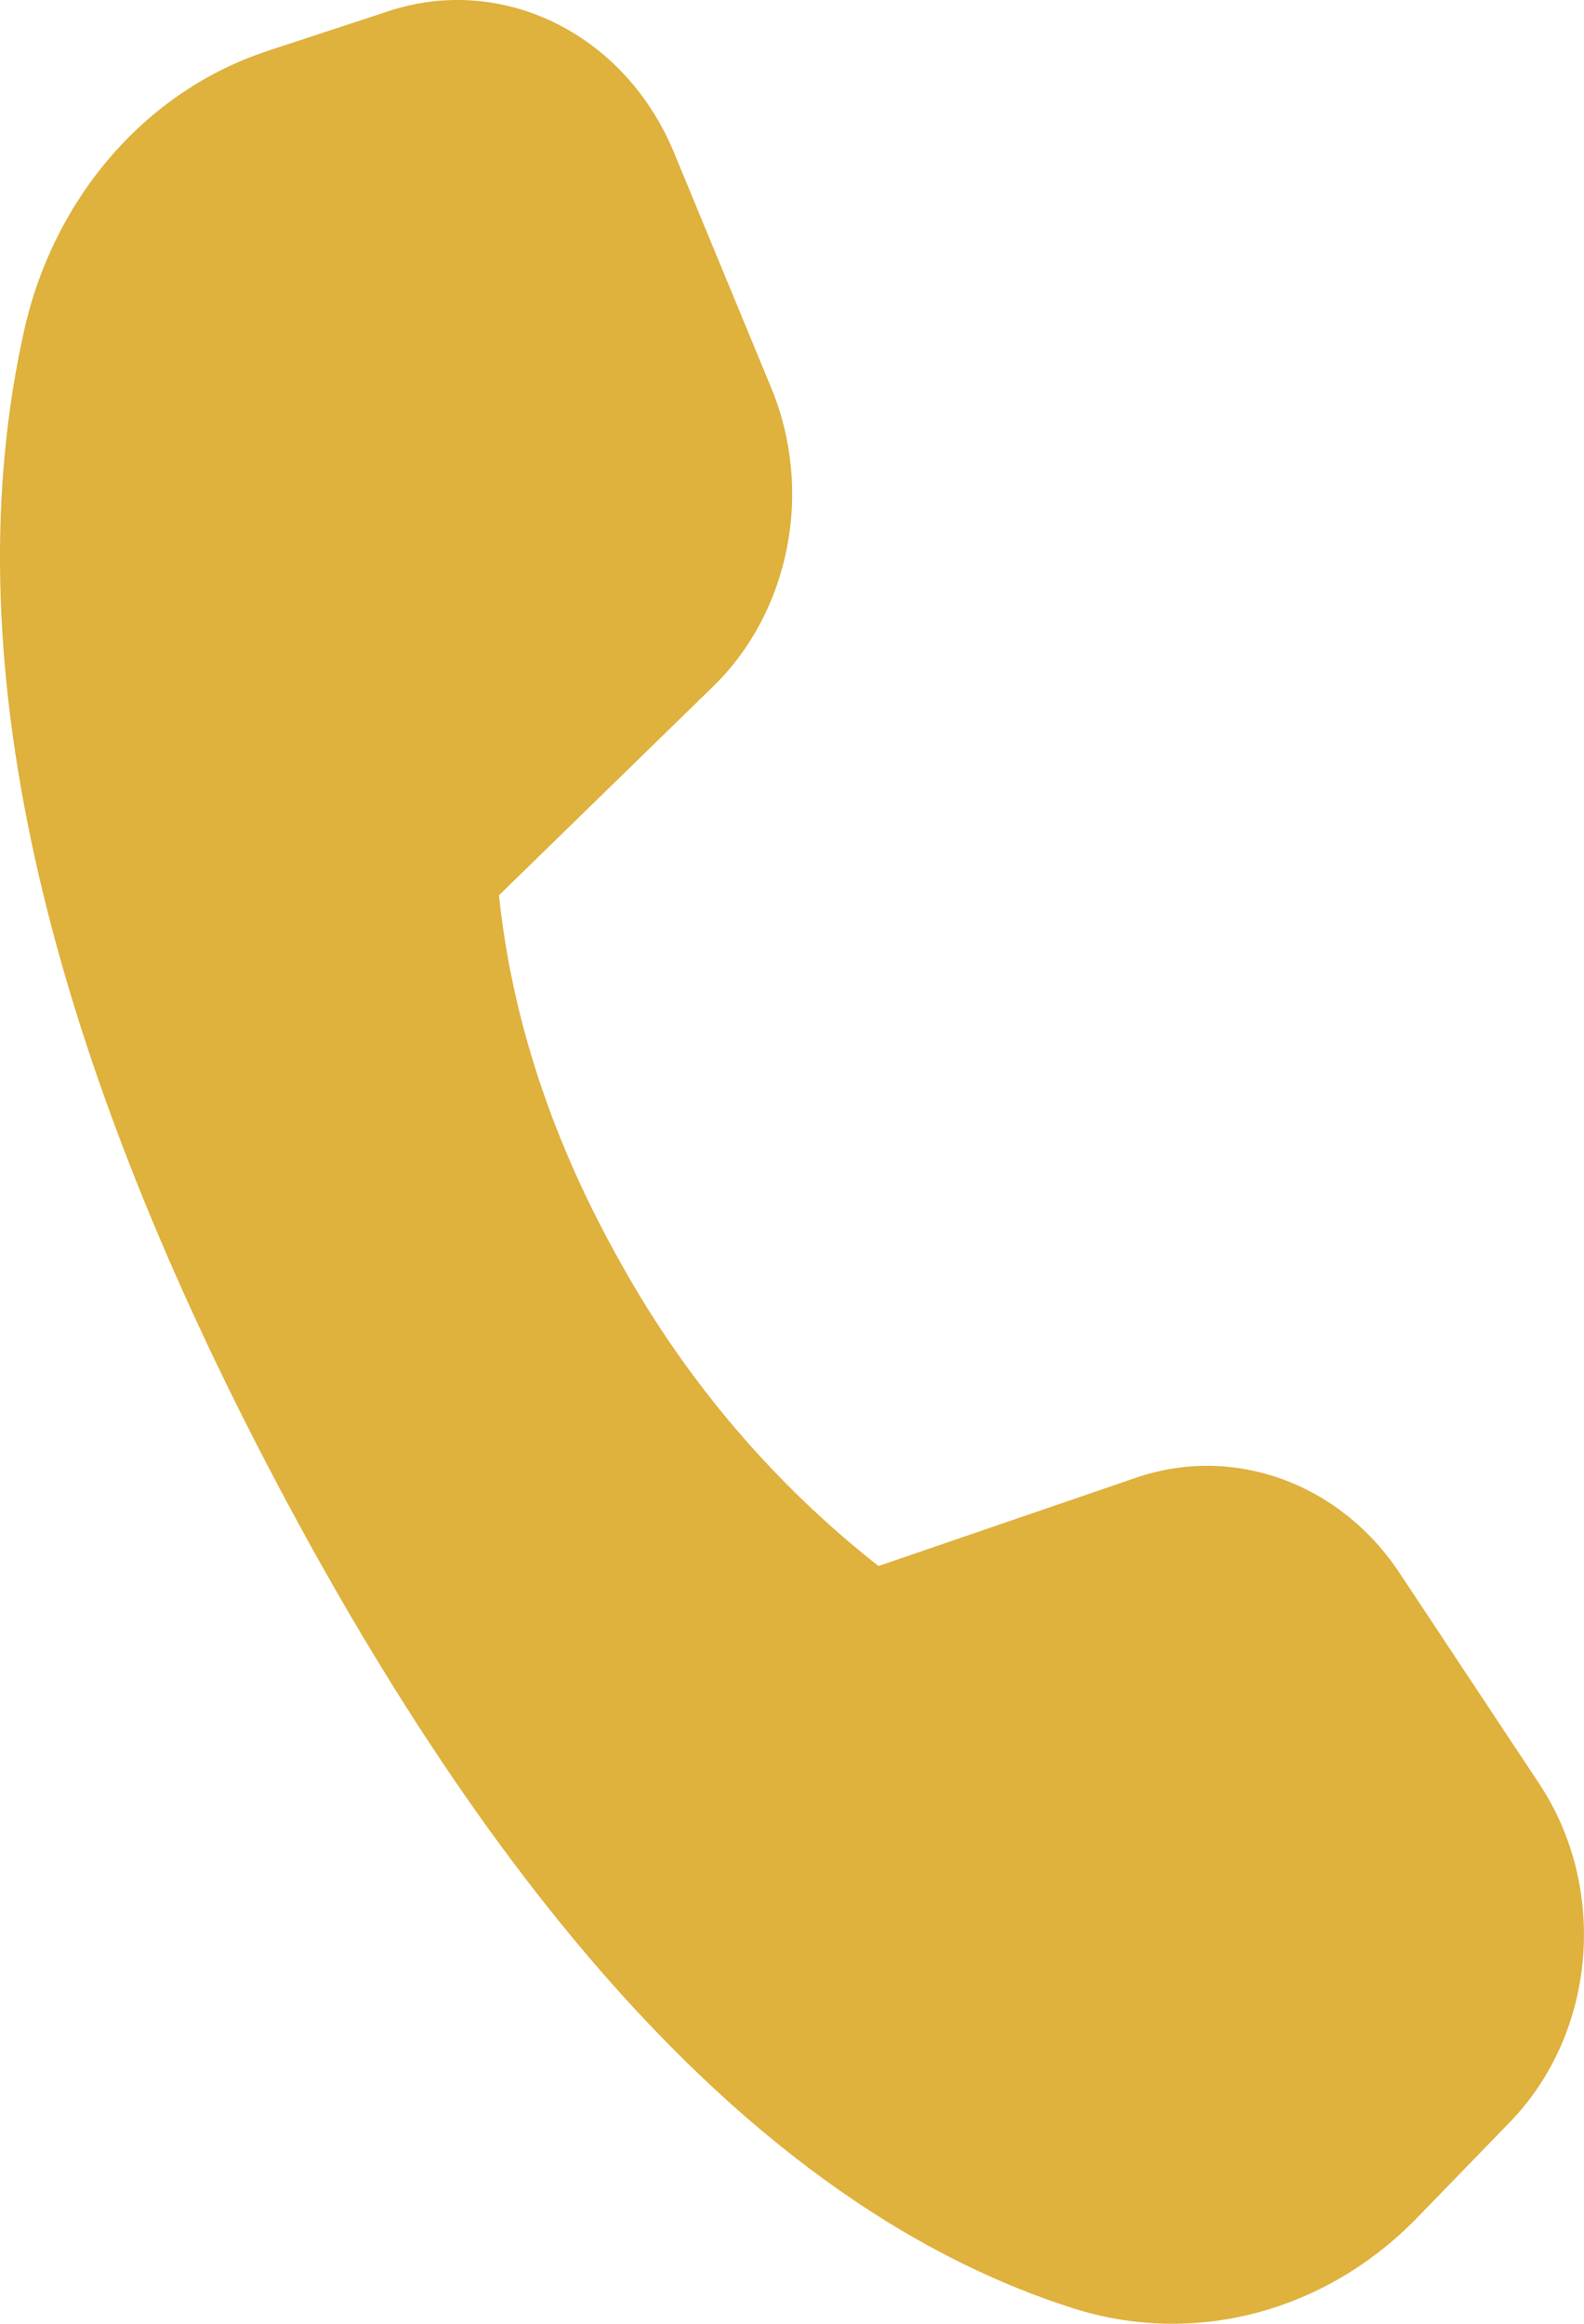 <svg width="15" height="22" viewBox="0 0 15 22" fill="none" xmlns="http://www.w3.org/2000/svg">
<path d="M2.531 0.483L3.684 0.104C4.764 -0.25 5.919 0.323 6.382 1.443L7.304 3.674C7.705 4.645 7.483 5.788 6.753 6.499L4.725 8.476C4.85 9.66 5.237 10.825 5.886 11.971C6.504 13.08 7.331 14.05 8.319 14.826L10.758 13.99C11.681 13.674 12.688 14.038 13.254 14.893L14.574 16.884C15.234 17.878 15.115 19.249 14.298 20.091L13.421 20.995C12.549 21.893 11.304 22.22 10.152 21.85C7.432 20.979 4.931 18.393 2.648 14.092C0.363 9.784 -0.443 6.129 0.229 3.127C0.512 1.864 1.388 0.858 2.533 0.483" fill="#DFB13D"/>
</svg>
